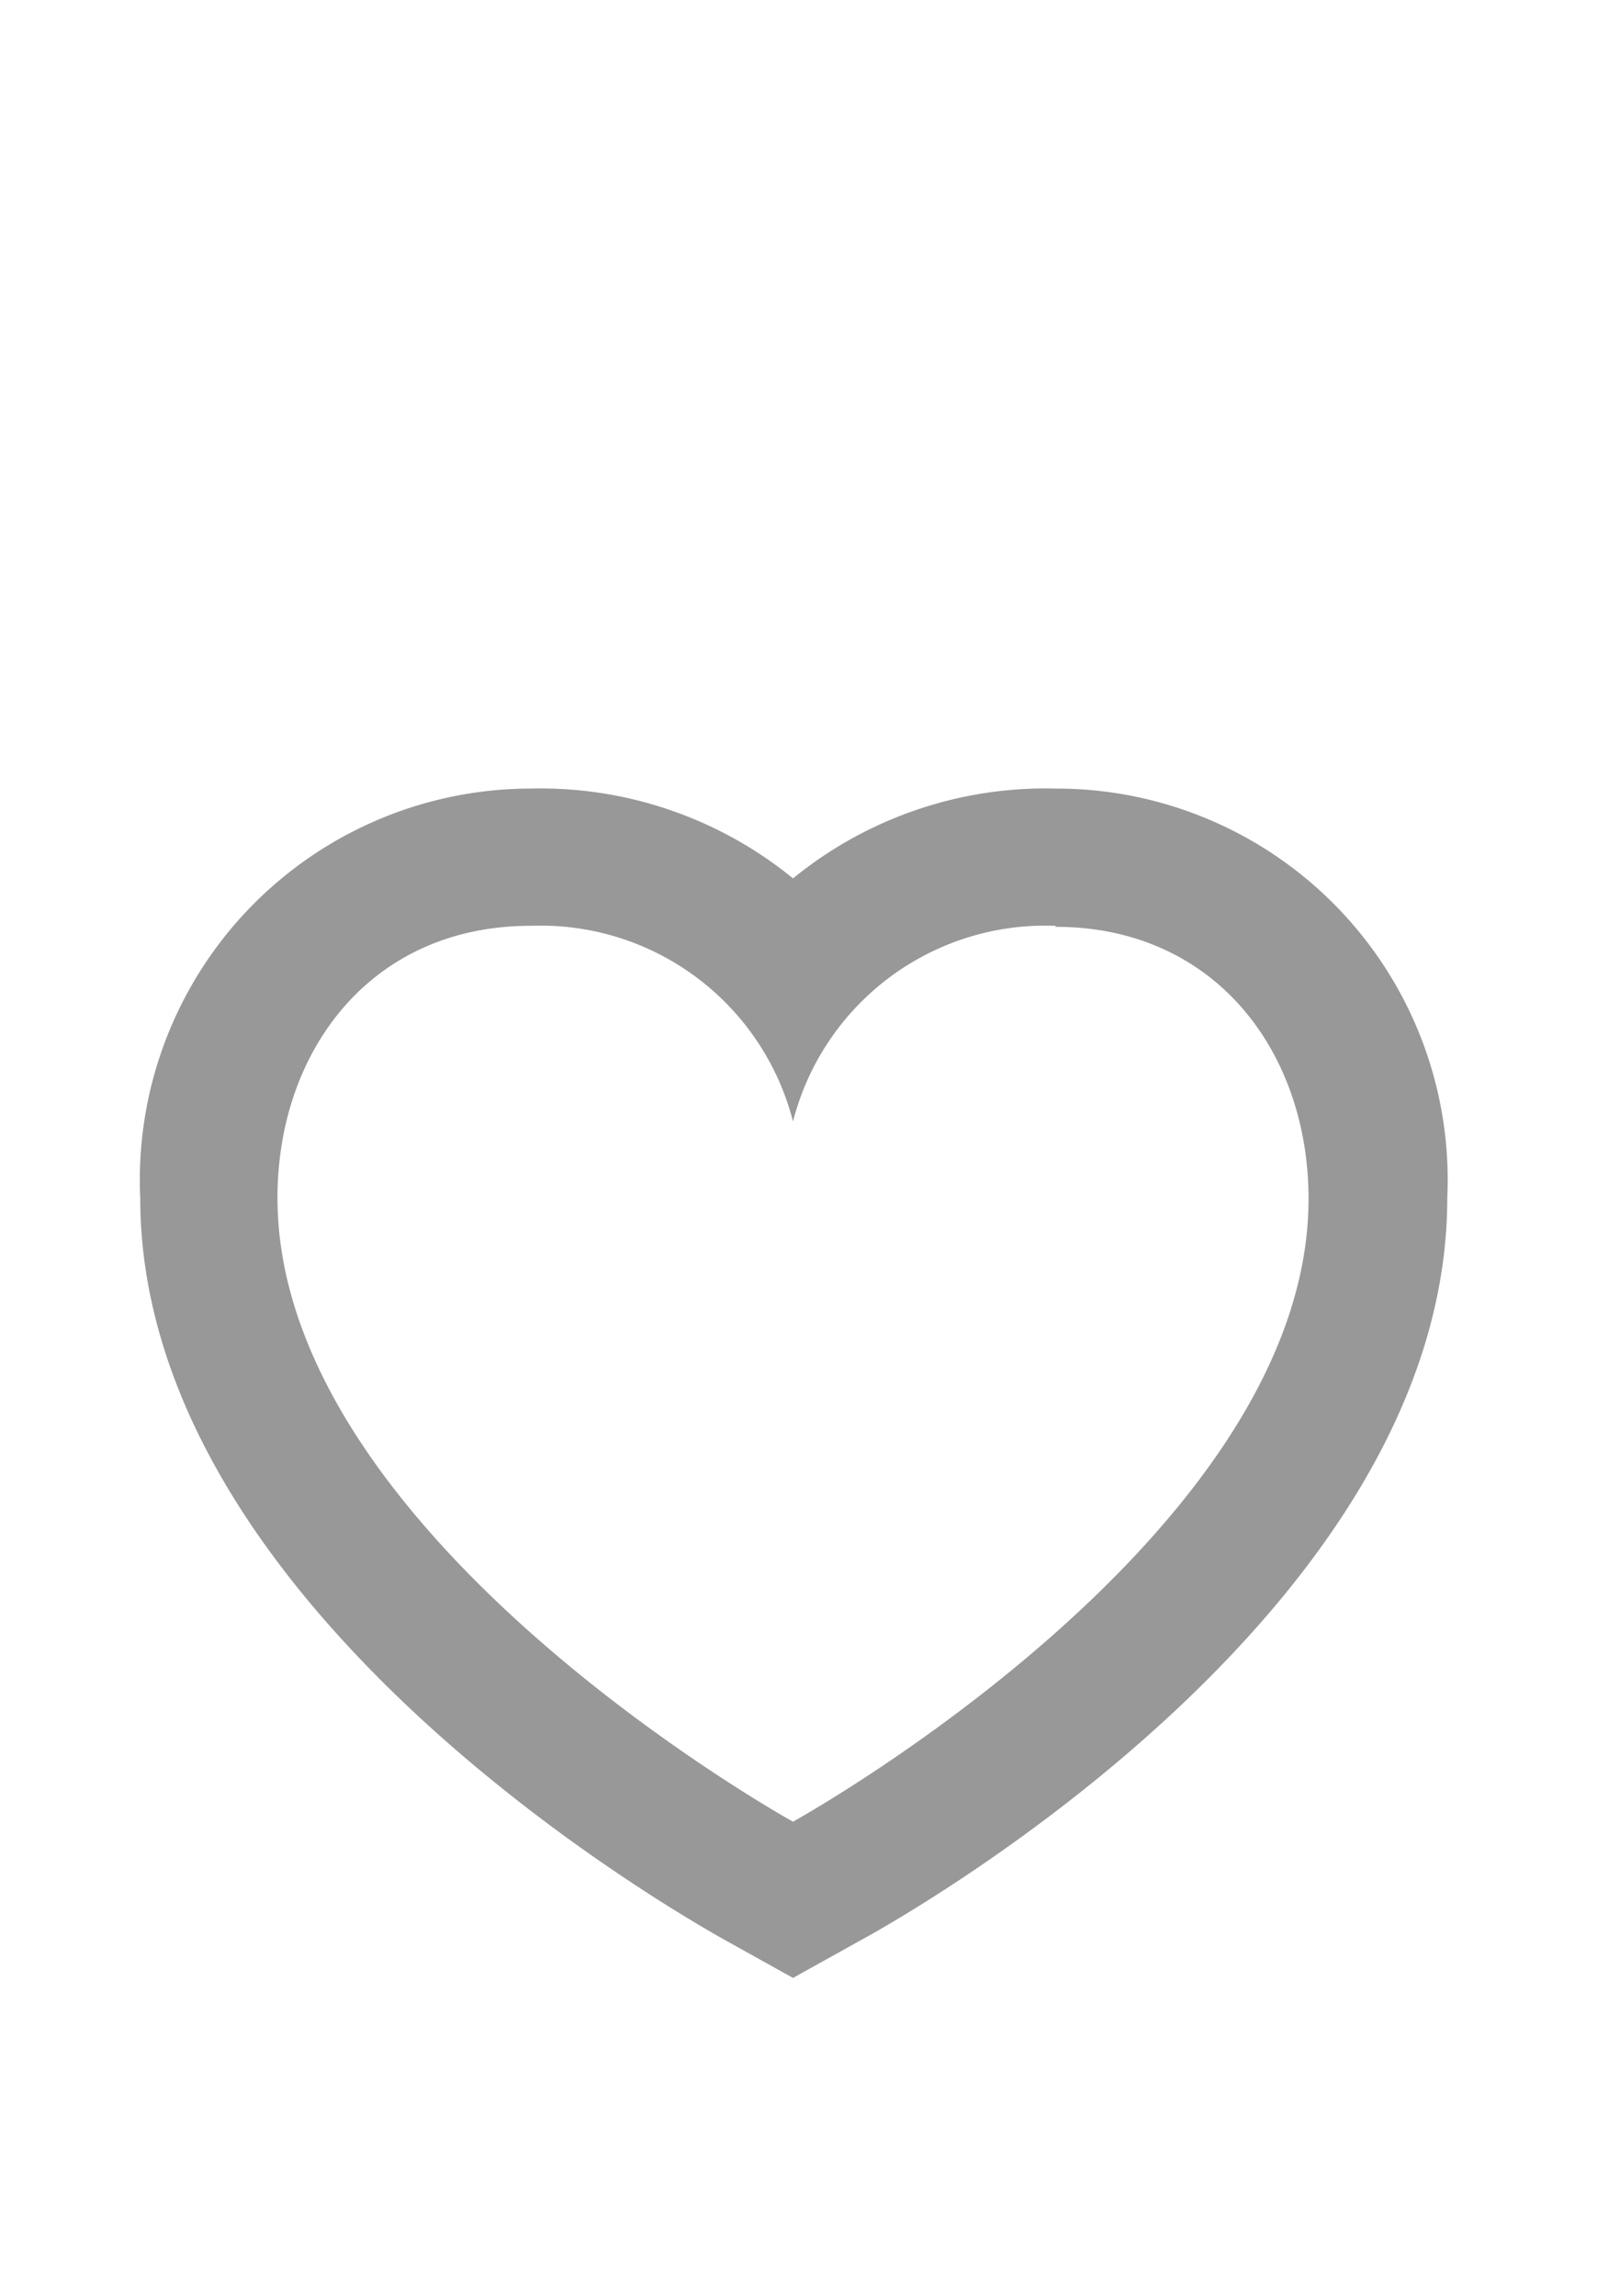 <svg id="Layer_1" data-name="Layer 1" xmlns="http://www.w3.org/2000/svg" viewBox="0 0 32 46"><defs><style>.cls-1{fill:#989898;}</style></defs><path class="cls-1" d="M21.15,18.57c3.21,0,5.07,2.52,5.07,5.45,0,6.77-10.33,12.48-10.33,12.48S5.56,30.79,5.56,24c0-2.93,1.86-5.45,5.07-5.45a5.22,5.22,0,0,1,5.26,3.92,5.22,5.22,0,0,1,5.26-3.92m0-2.75a8,8,0,0,0-5.26,1.8,8,8,0,0,0-5.26-1.8A7.84,7.84,0,0,0,2.81,24c0,8.15,10.55,14.22,11.75,14.89l1.33.74,1.33-.74C18.42,38.24,29,32.17,29,24a7.84,7.84,0,0,0-7.82-8.2Z"/></svg>